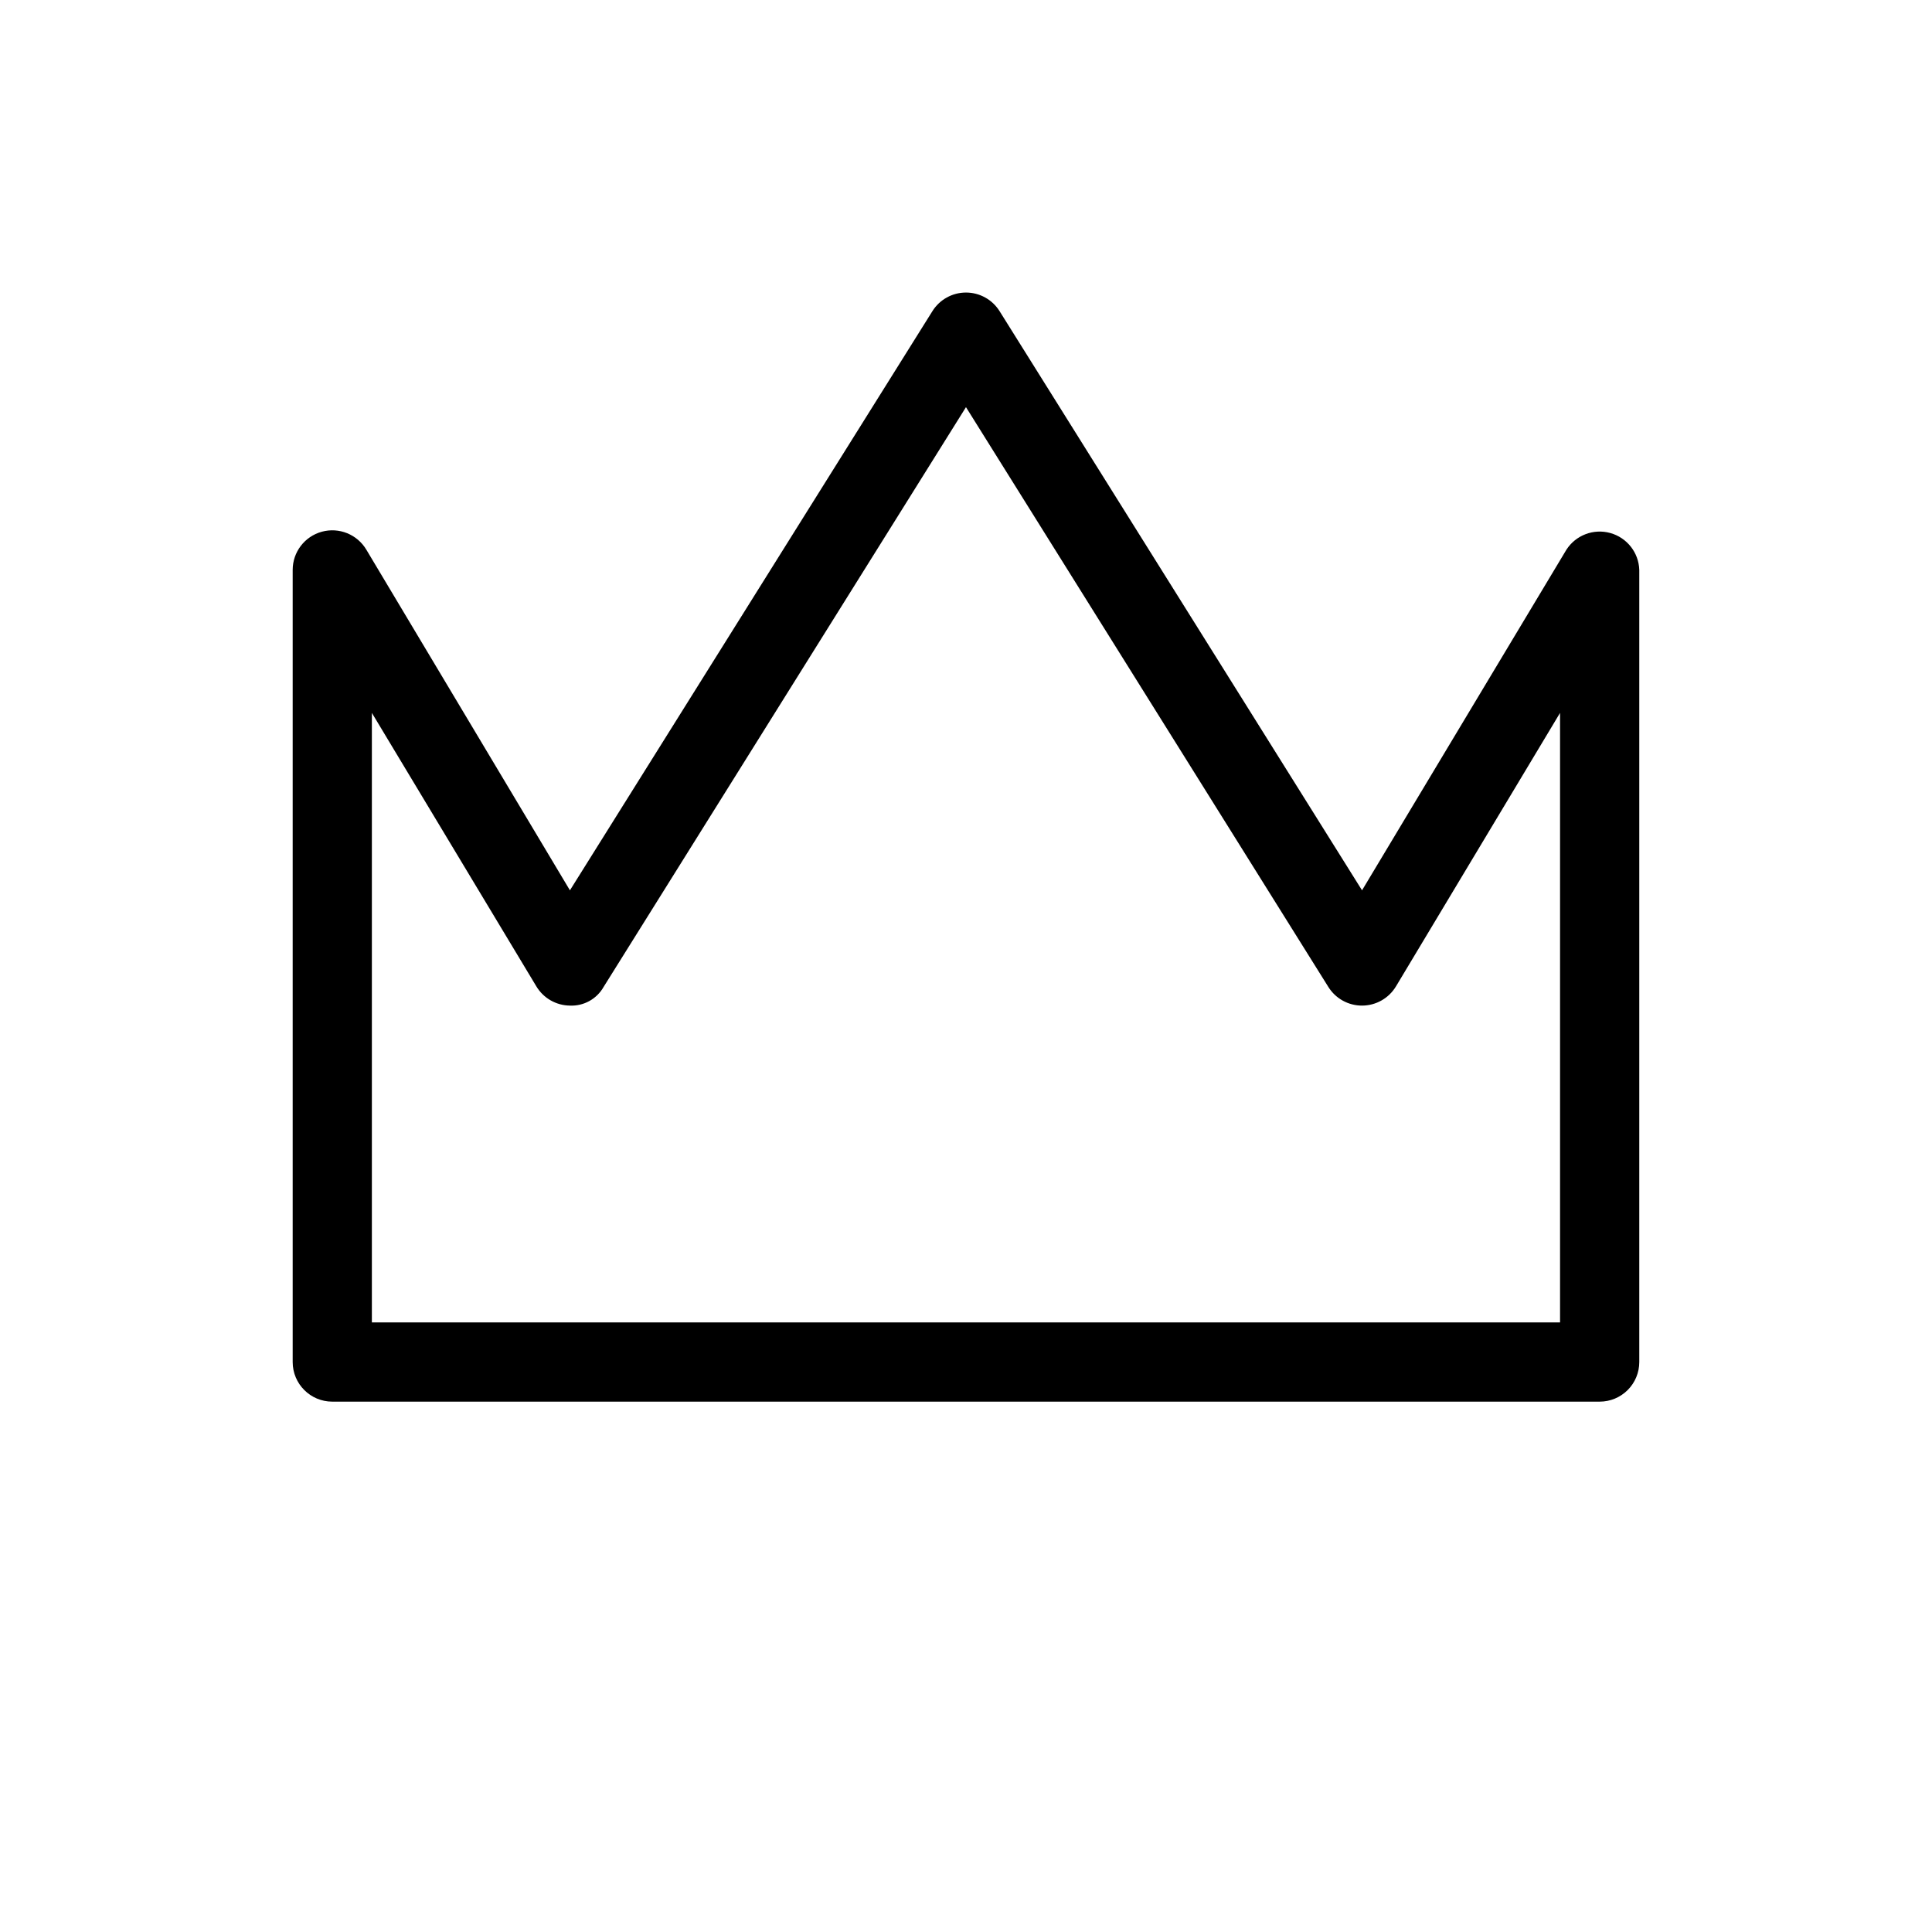 <?xml version="1.0" encoding="UTF-8"?>
<!-- Uploaded to: ICON Repo, www.iconrepo.com, Generator: ICON Repo Mixer Tools -->
<svg fill="#000000" width="800px" height="800px" version="1.1" viewBox="144 144 512 512" xmlns="http://www.w3.org/2000/svg">
 <path d="m567.93 515.45h-335.87c-5.797 0-10.496-4.699-10.496-10.496v-209.92c0-4.727 3.16-8.871 7.719-10.121s9.391 0.703 11.805 4.766l53.949 90.266 96.039-153.45c1.914-3.09 5.289-4.969 8.922-4.969s7.008 1.879 8.922 4.969l96.035 153.45 54.16-90.266c2.488-3.859 7.199-5.652 11.625-4.426 4.43 1.227 7.543 5.188 7.688 9.781v209.92c0 2.785-1.105 5.457-3.074 7.422-1.969 1.969-4.637 3.074-7.422 3.074zm-325.38-20.992h314.88v-161.53l-43.453 72.422c-1.891 3.188-5.32 5.141-9.027 5.144-3.625 0.004-6.996-1.859-8.918-4.934l-96.039-153.66-96.039 153.66c-1.812 3.188-5.258 5.094-8.922 4.934-3.668-0.039-7.051-1.988-8.922-5.144l-43.559-72.422z"/>
</svg>